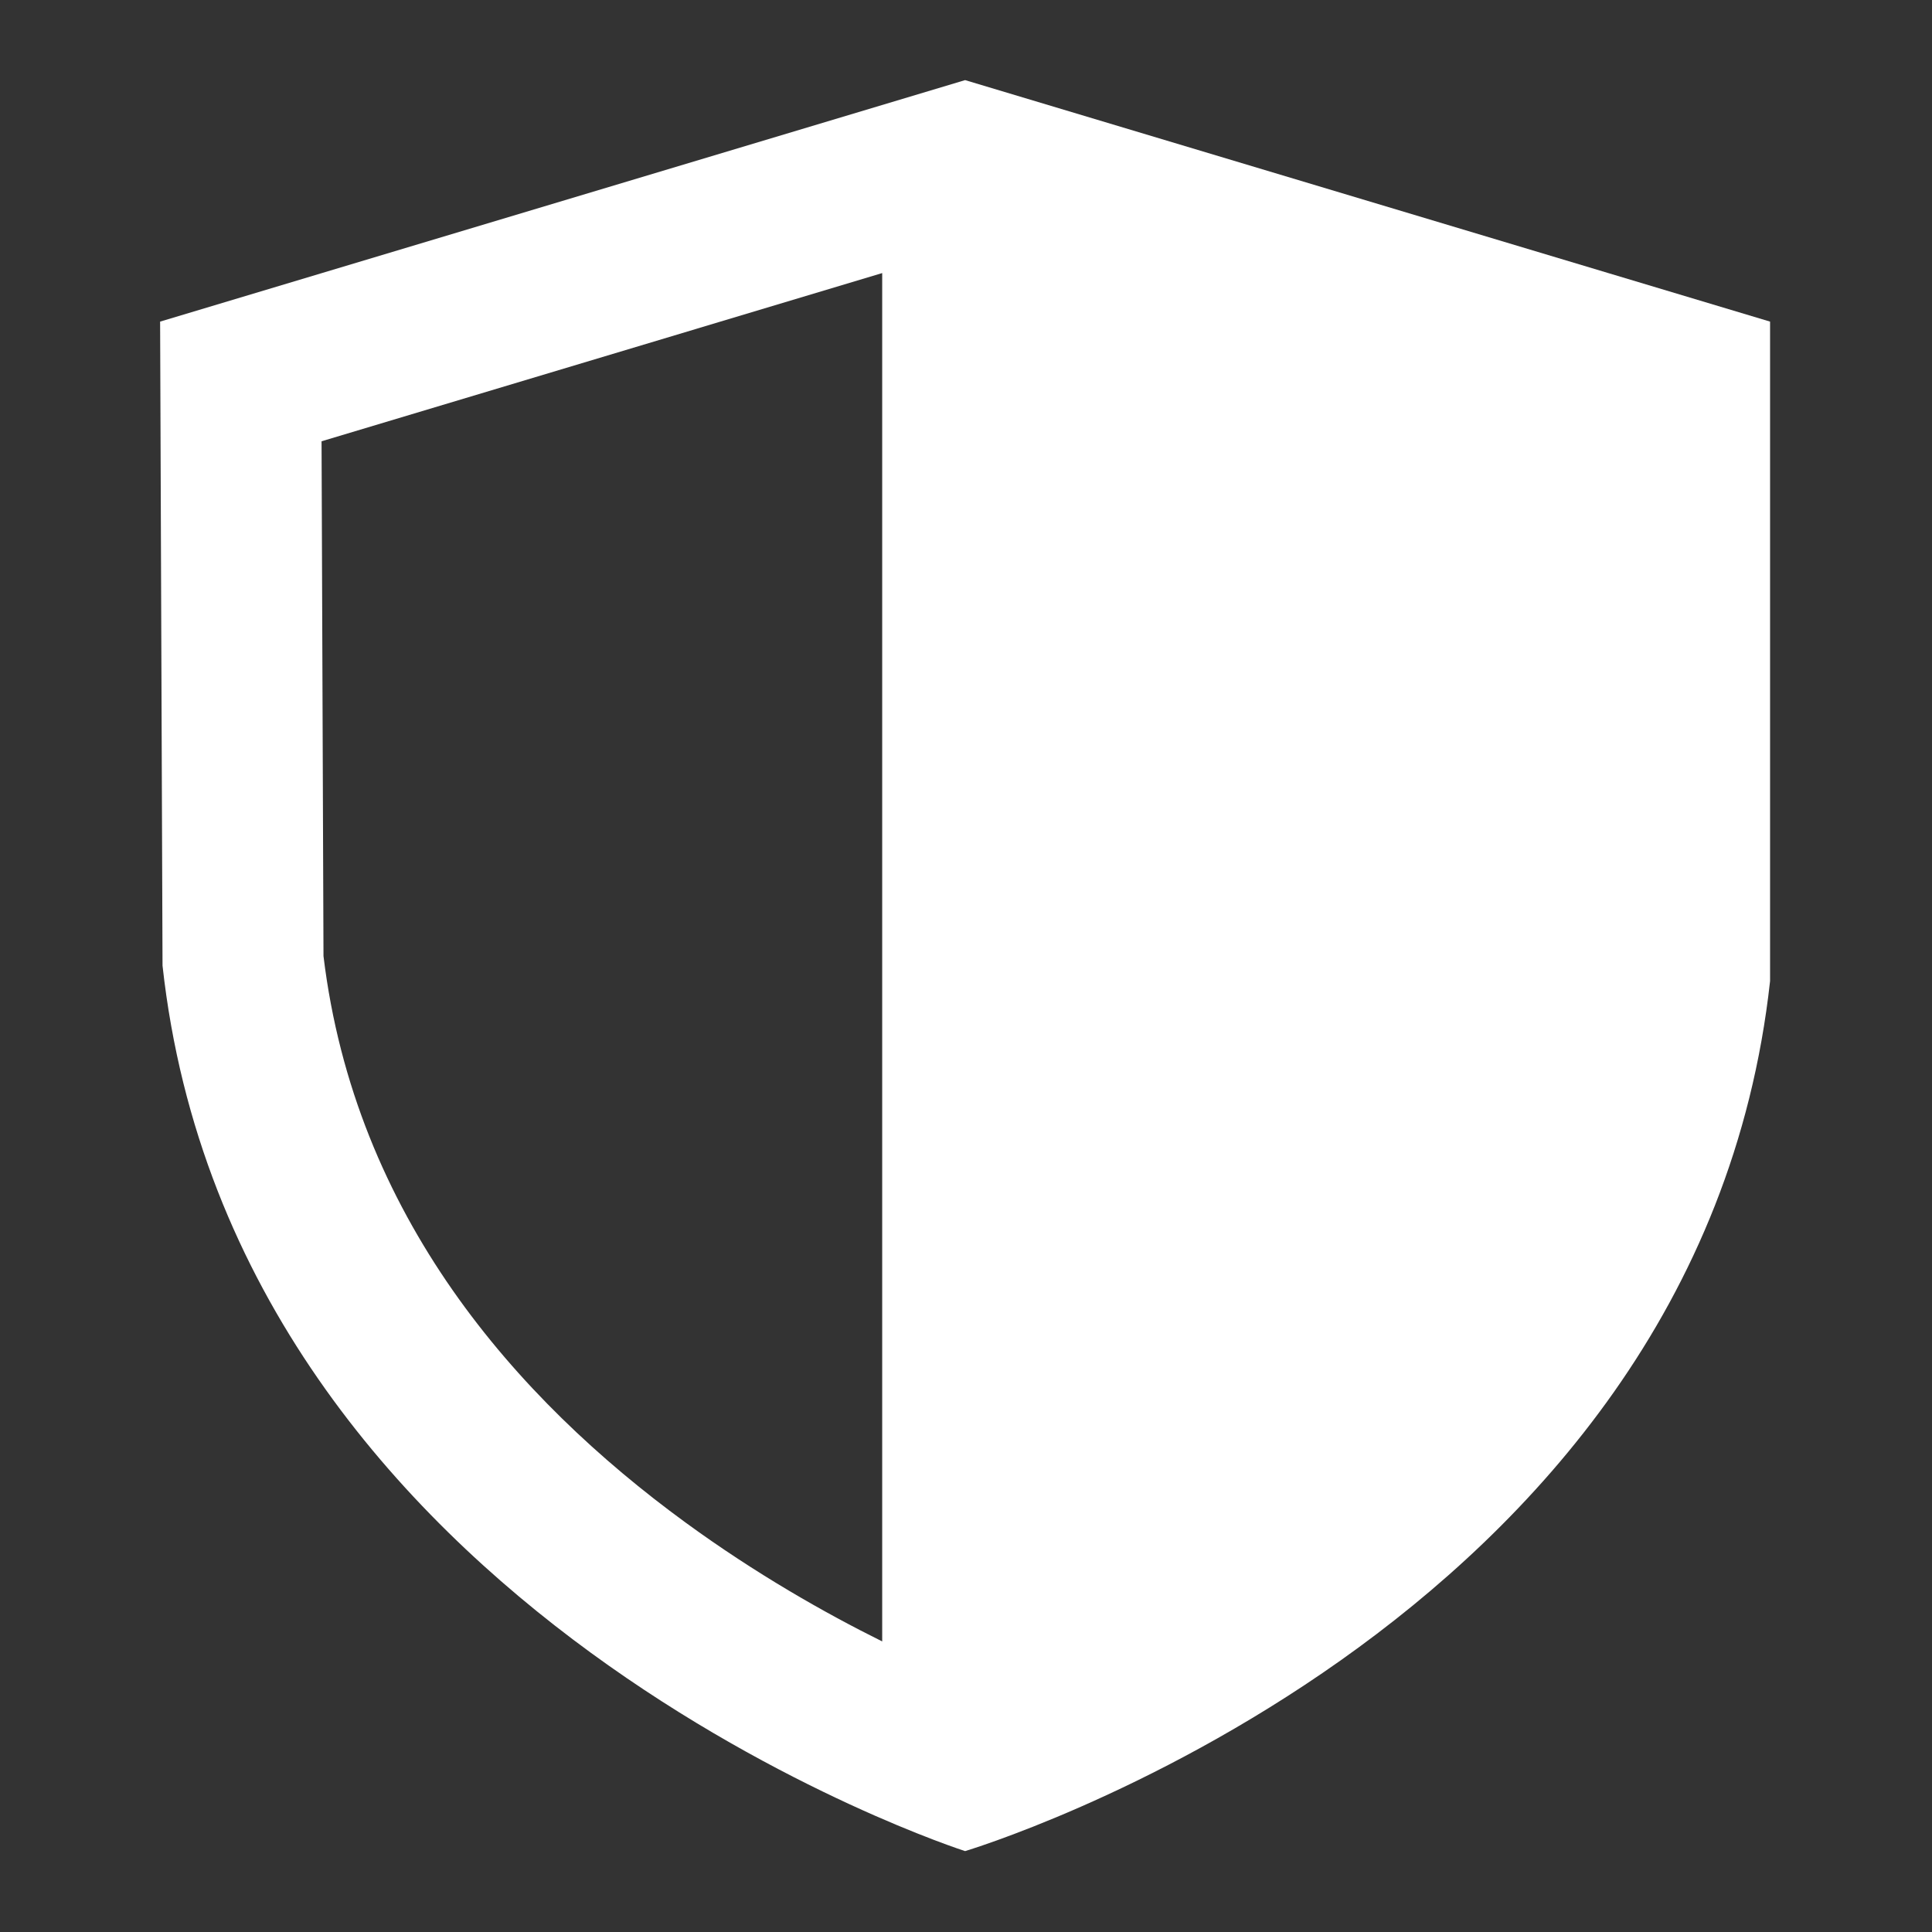 <svg width="32" height="32" viewBox="0 0 32 32" fill="none" xmlns="http://www.w3.org/2000/svg">
<rect x="0" y="0" width="32" height="32" fill="#333333" stroke="none"/>
<path d="M2.652 5.327L2.692 15.994C3.878 26.783 15.985 30.66 15.985 30.66C15.985 30.66 28.132 27.038 29.318 16.249V5.327L15.985 1.327L2.652 5.327ZM14.612 27.187C13.664 26.717 12.518 26.067 11.356 25.219C8.539 23.163 5.878 20.132 5.358 15.836L5.326 7.309L14.612 4.523V27.187Z" fill="white"/>
</svg>
